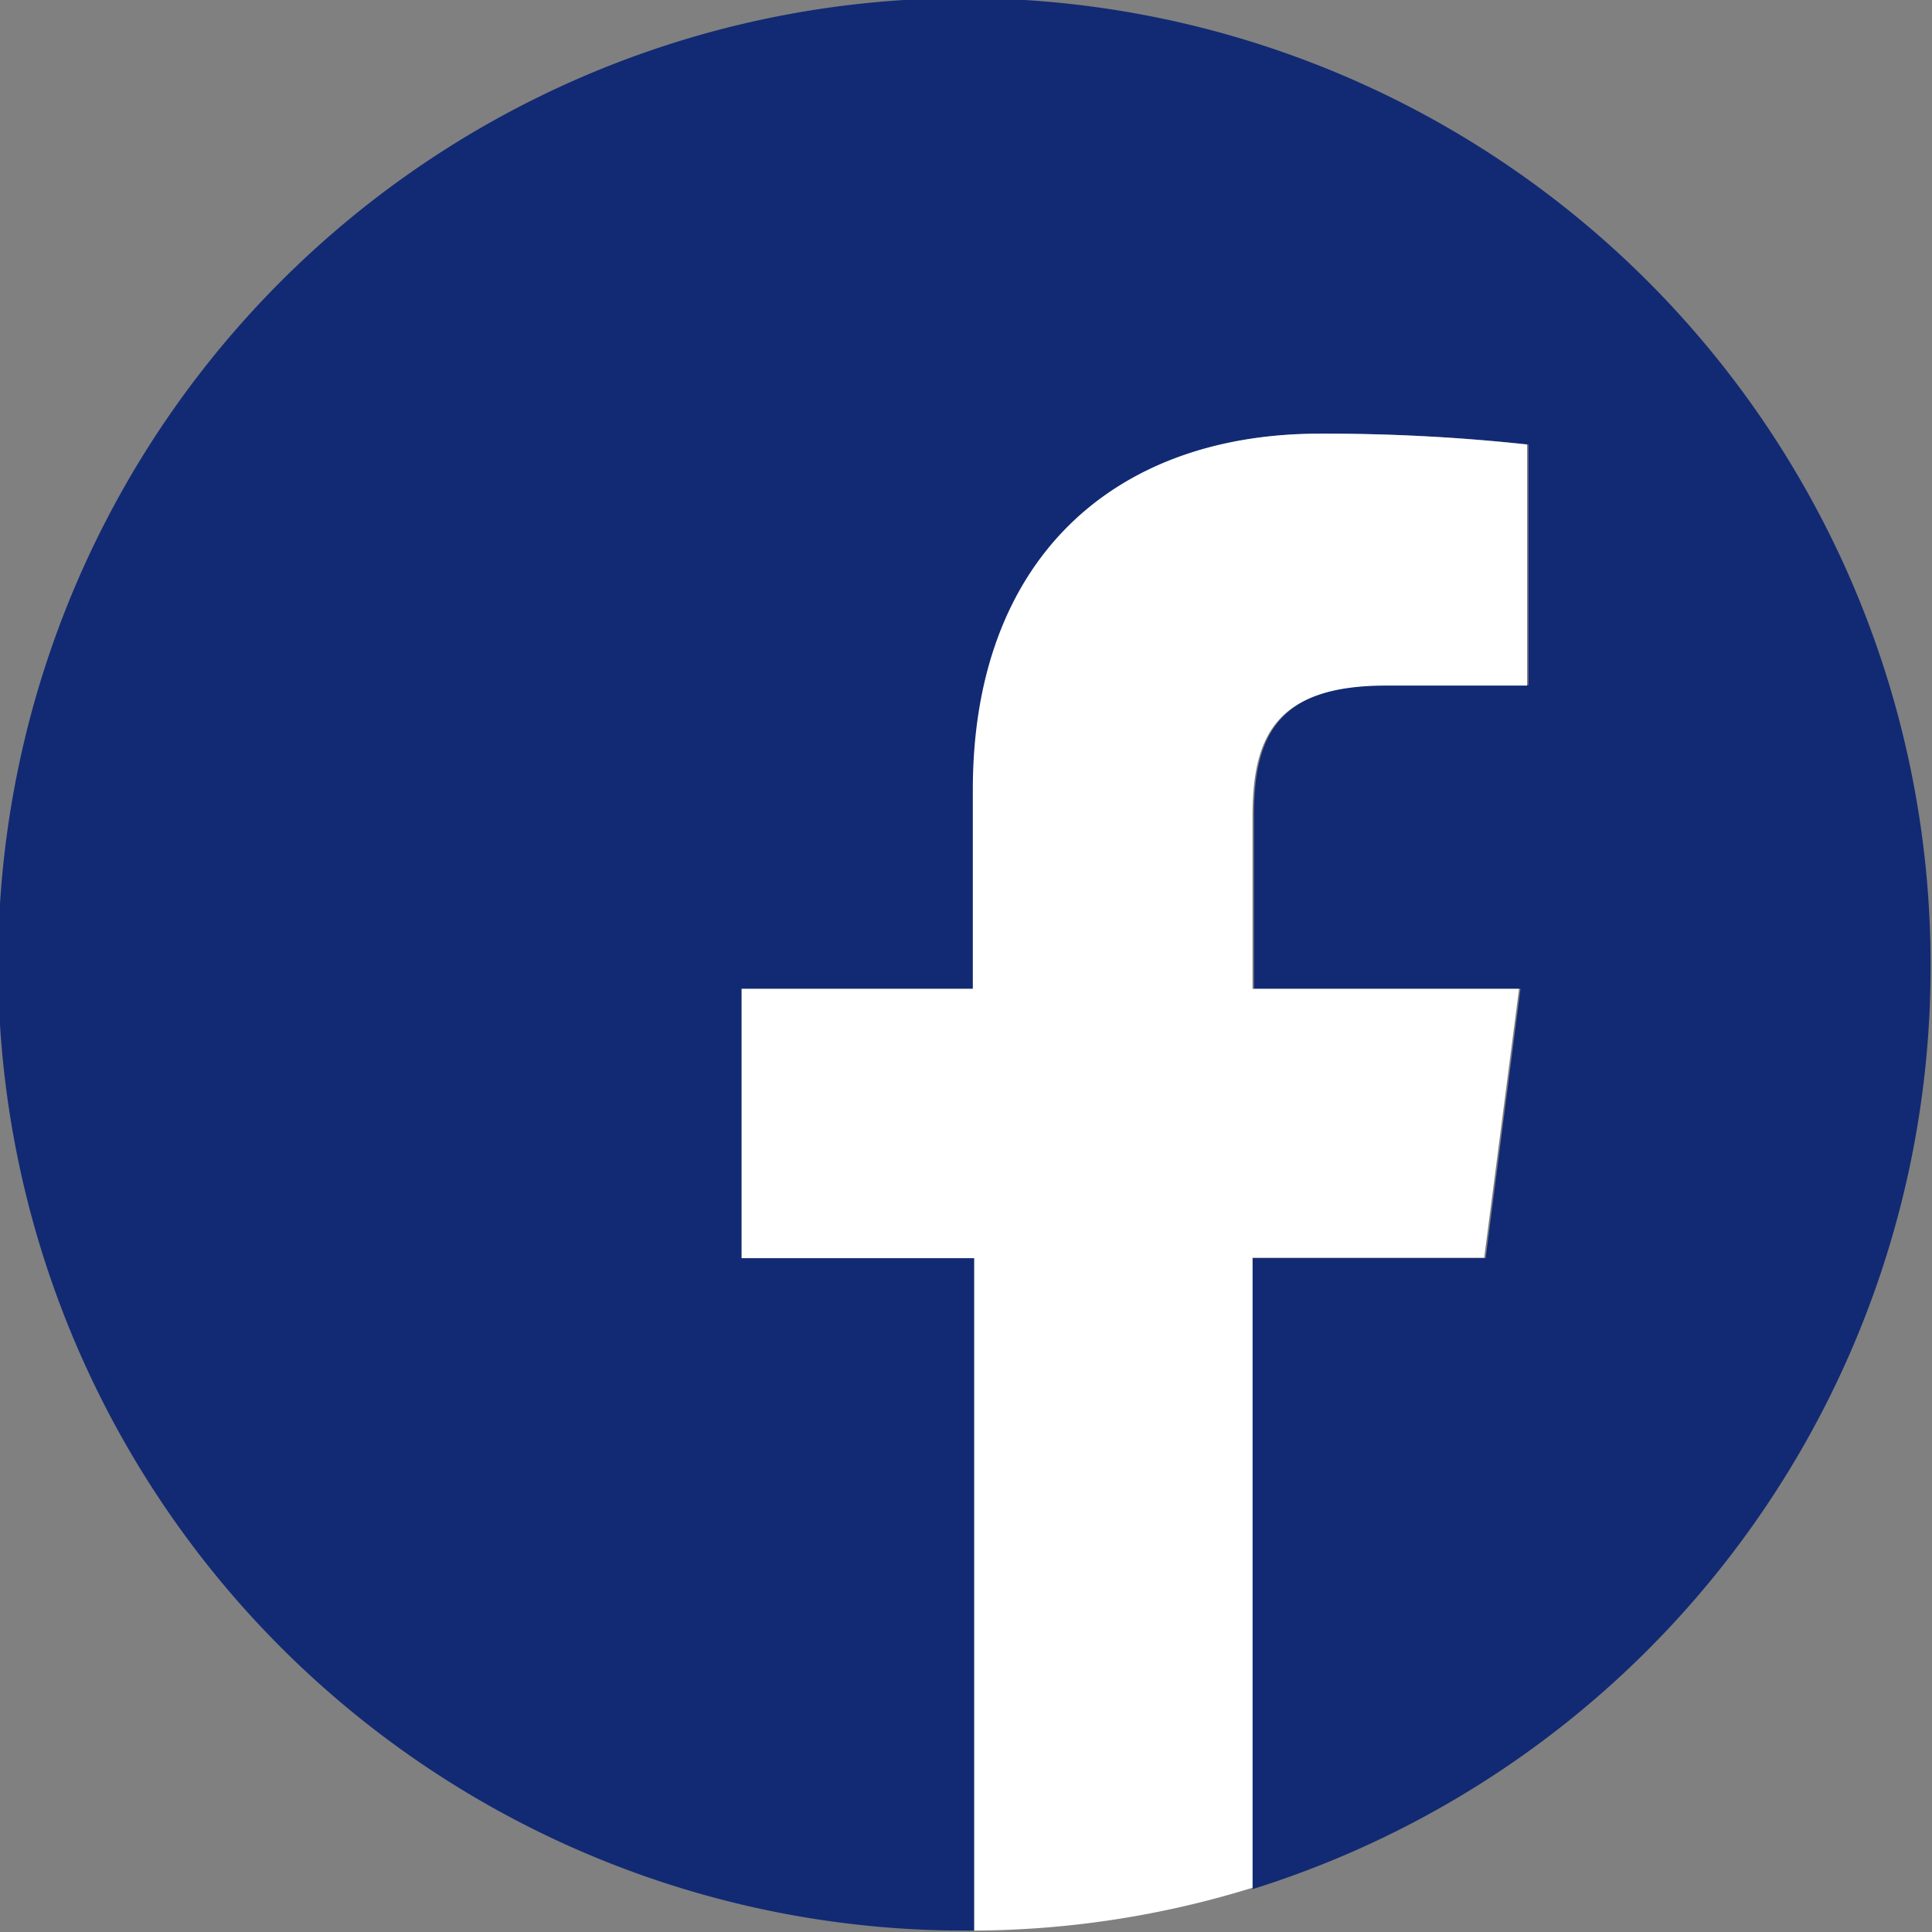 <svg xmlns="http://www.w3.org/2000/svg" viewBox="0 0 41.03 41.03"><rect x="0" y="0" width="41.03" height="41.03" fill="#808080" stroke="none"/><defs><style>.cls-1{fill:#122a73;}.cls-2{fill:#fff;}</style></defs><title>icon_facebook</title><g id="レイヤー_2" data-name="レイヤー 2"><g id="レイヤー_1-2" data-name="レイヤー 1"><path class="cls-1" d="M41,20.51A20.52,20.52,0,1,0,20.51,41h.18V26.71H15.75V21h4.94V16.77c0-4.89,3-7.56,7.36-7.56a39.86,39.86,0,0,1,4.41.23v5.11h-3c-2.37,0-2.83,1.12-2.83,2.78V21h5.66l-.74,5.72H26.6v13.4A20.52,20.52,0,0,0,41,20.51Z"/><path class="cls-2" d="M31.52,26.71,32.26,21H26.6V17.34c0-1.66.46-2.78,2.83-2.78h3V9.44a39.86,39.86,0,0,0-4.41-.23c-4.37,0-7.36,2.67-7.36,7.56V21H15.75v5.72h4.94V41a20.28,20.28,0,0,0,5.91-.91V26.71Z"/></g></g></svg>